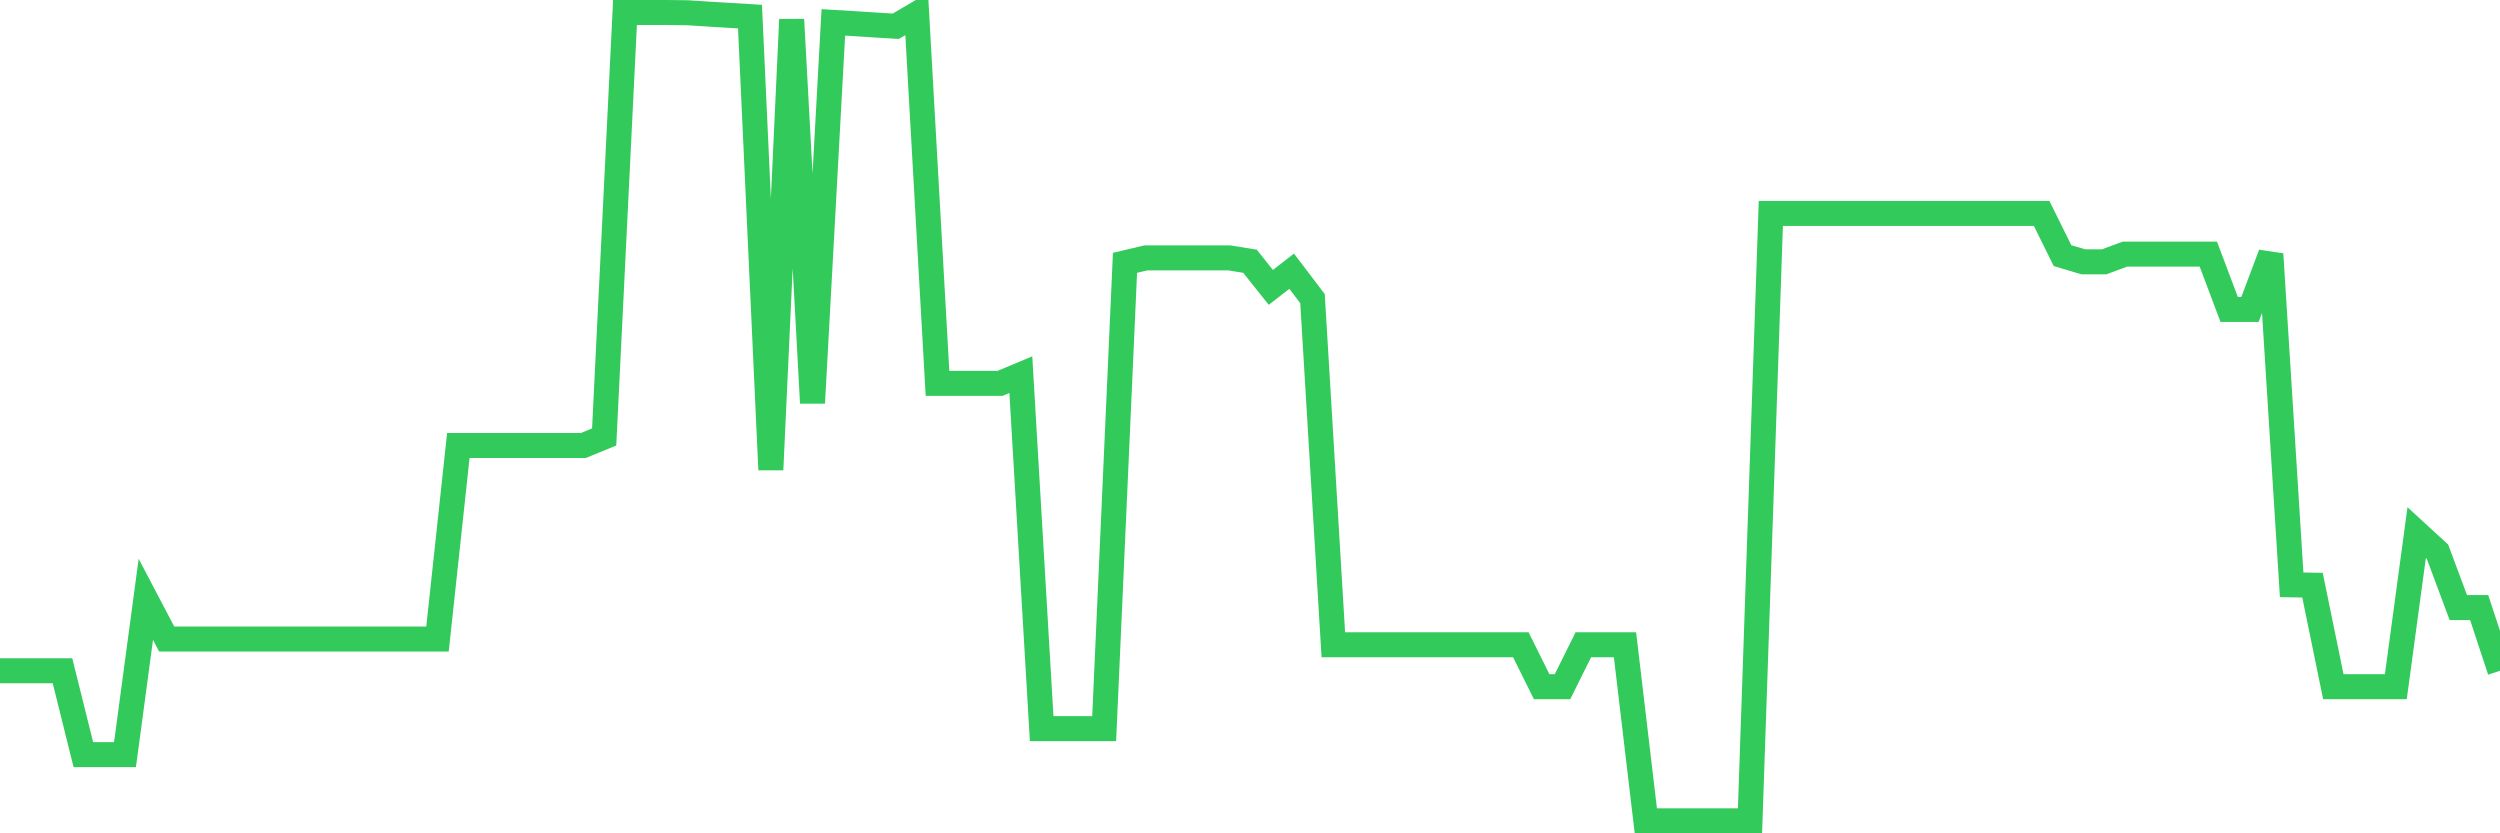 <svg
  xmlns="http://www.w3.org/2000/svg"
  xmlns:xlink="http://www.w3.org/1999/xlink"
  width="120"
  height="40"
  viewBox="0 0 120 40"
  preserveAspectRatio="none"
>
  <polyline
    points="0,32.197 1,32.197 2,32.197 3,32.197 4,36.221 5,36.221 6,36.221 7,28.768 8,30.672 9,30.672 10,30.672 11,30.672 12,30.672 13,30.672 14,30.672 15,30.672 16,30.672 17,30.672 18,30.672 19,30.672 20,30.672 21,30.672 22,21.384 23,21.384 24,21.384 25,21.384 26,21.384 27,21.384 28,21.384 29,20.974 30,0.6 31,0.6 32,0.6 33,0.612 34,0.676 35,0.737 36,0.797 37,22.547 38,0.938 39,19.344 40,1.075 41,1.135 42,1.2 43,1.26 44,0.672 45,18.402 46,18.402 47,18.402 48,18.402 49,17.984 50,34.974 51,34.974 52,34.974 53,34.974 54,12.616 55,12.378 56,12.378 57,12.378 58,12.378 59,12.378 60,12.539 61,13.795 62,13.018 63,14.334 64,30.949 65,30.949 66,30.949 67,30.949 68,30.949 69,30.949 70,30.949 71,30.949 72,30.949 73,30.949 74,32.962 75,32.962 76,30.949 77,30.949 78,30.949 79,39.4 80,39.4 81,39.4 82,39.4 83,39.4 84,39.4 85,10.246 86,10.246 87,10.246 88,10.246 89,10.246 90,10.246 91,10.246 92,10.246 93,10.246 94,10.246 95,10.246 96,10.246 97,10.246 98,10.246 99,12.27 100,12.568 101,12.568 102,12.197 103,12.197 104,12.197 105,12.197 106,12.197 107,14.853 108,14.853 109,12.197 110,28.072 111,28.088 112,32.962 113,32.962 114,32.962 115,32.962 116,25.565 117,26.483 118,29.163 119,29.163 120,32.197"
    fill="none"
    stroke="#32ca5b"
    stroke-width="1.2"
  >
  </polyline>
</svg>